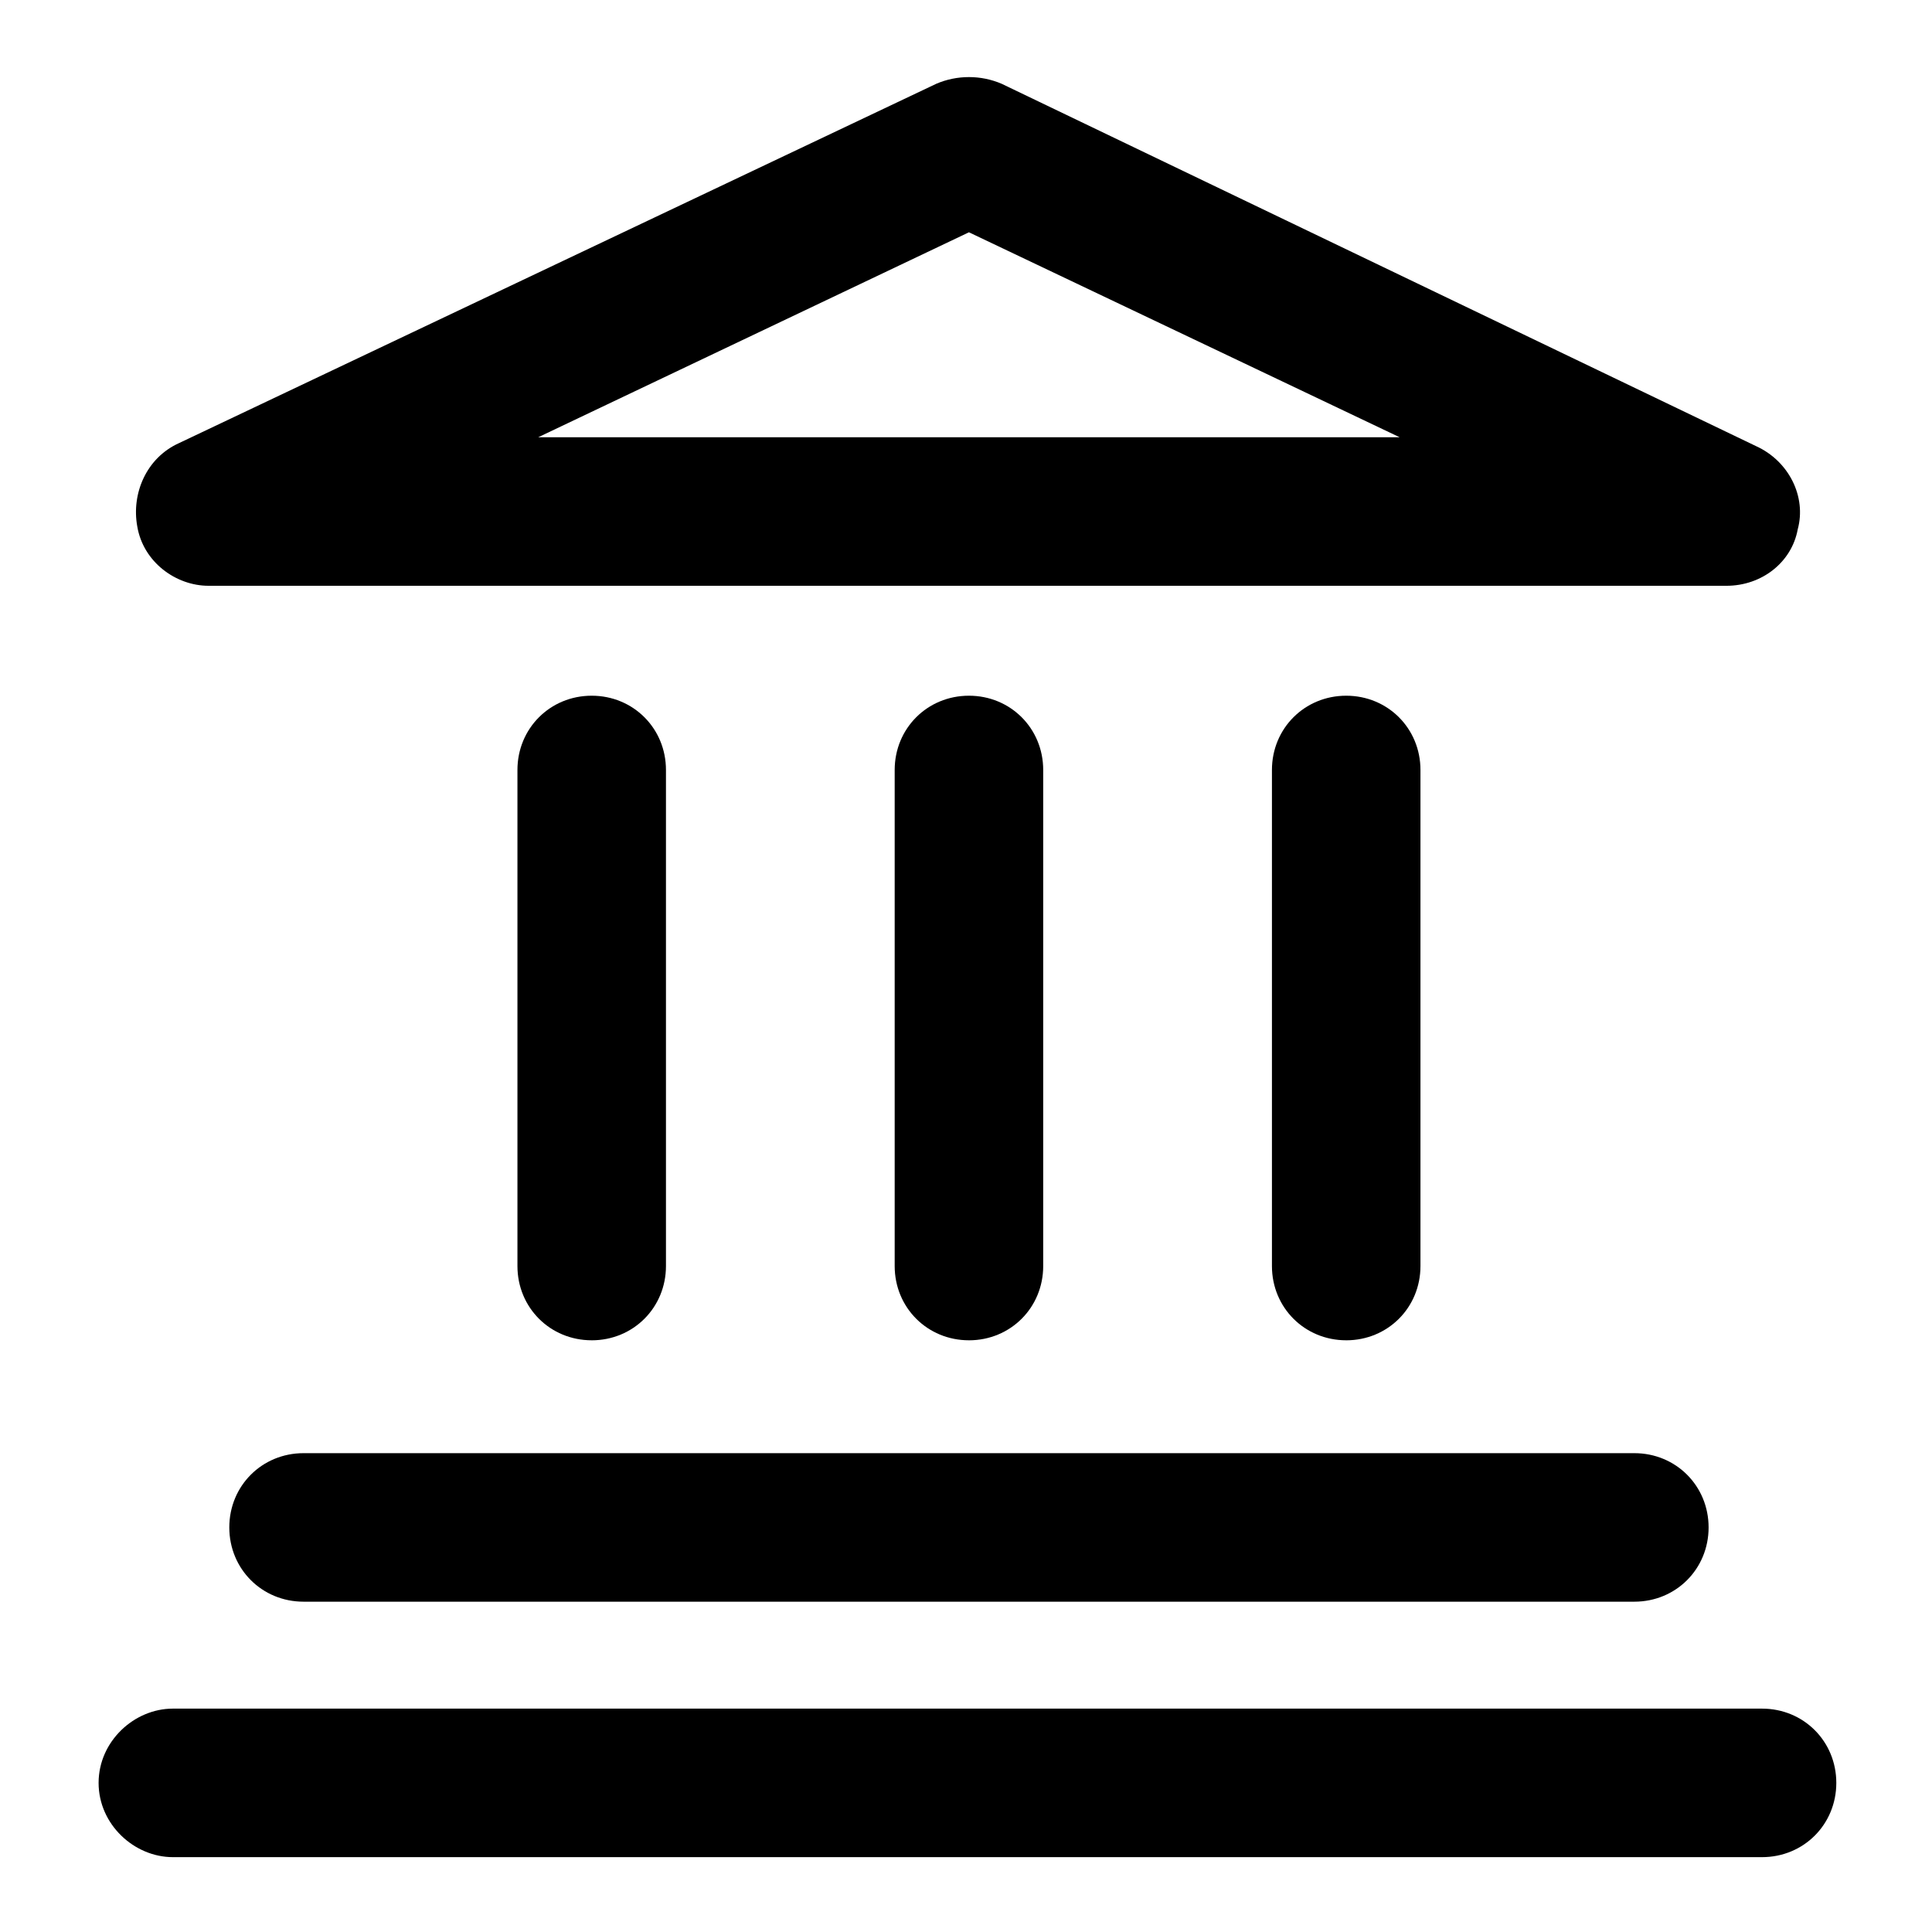 <?xml version="1.0" encoding="UTF-8"?>
<!-- Uploaded to: SVG Repo, www.svgrepo.com, Generator: SVG Repo Mixer Tools -->
<svg fill="#000000" width="800px" height="800px" version="1.1" viewBox="144 144 512 512" xmlns="http://www.w3.org/2000/svg">
 <path d="m199.26 299.24h402.26c9.445 0 17.32-6.297 18.895-14.957 2.363-8.66-2.363-18.105-11.02-22.043l-199.95-96.039c-5.512-2.363-11.809-2.363-17.32 0l-200.73 95.25c-8.66 3.938-12.594 13.383-11.02 22.043 1.574 9.445 10.23 15.746 18.891 15.746zm201.52-93.68 114.14 54.316h-228.29zm-99.973 293.63c-11.02 0-19.68-8.66-19.68-19.68v-131.46c0-11.02 8.66-19.68 19.68-19.68s19.68 8.66 19.68 19.68v131.46c0 11.023-8.66 19.684-19.68 19.684zm99.973 0c-11.02 0-19.68-8.66-19.68-19.68v-131.46c0-11.02 8.66-19.68 19.68-19.68 11.02 0 19.68 8.66 19.68 19.68v131.46c0 11.023-8.66 19.684-19.68 19.684zm99.977 0c-11.02 0-19.68-8.66-19.68-19.68v-131.46c0-11.02 8.66-19.68 19.68-19.68s19.68 8.66 19.68 19.68v131.46c0 11.023-8.66 19.684-19.68 19.684zm-276.31 29.914h352.67c11.02 0 19.68 8.66 19.68 19.68s-8.66 19.68-19.68 19.68h-352.67c-11.02 0-19.68-8.66-19.68-19.68 0-11.023 8.656-19.68 19.68-19.68zm-54.316 87.379c0-11.023 9.445-19.68 19.68-19.68h421.15c11.02 0 19.68 8.66 19.68 19.68s-8.66 19.68-19.68 19.68h-421.15c-10.234 0-19.68-8.66-19.68-19.68z"/>
</svg>